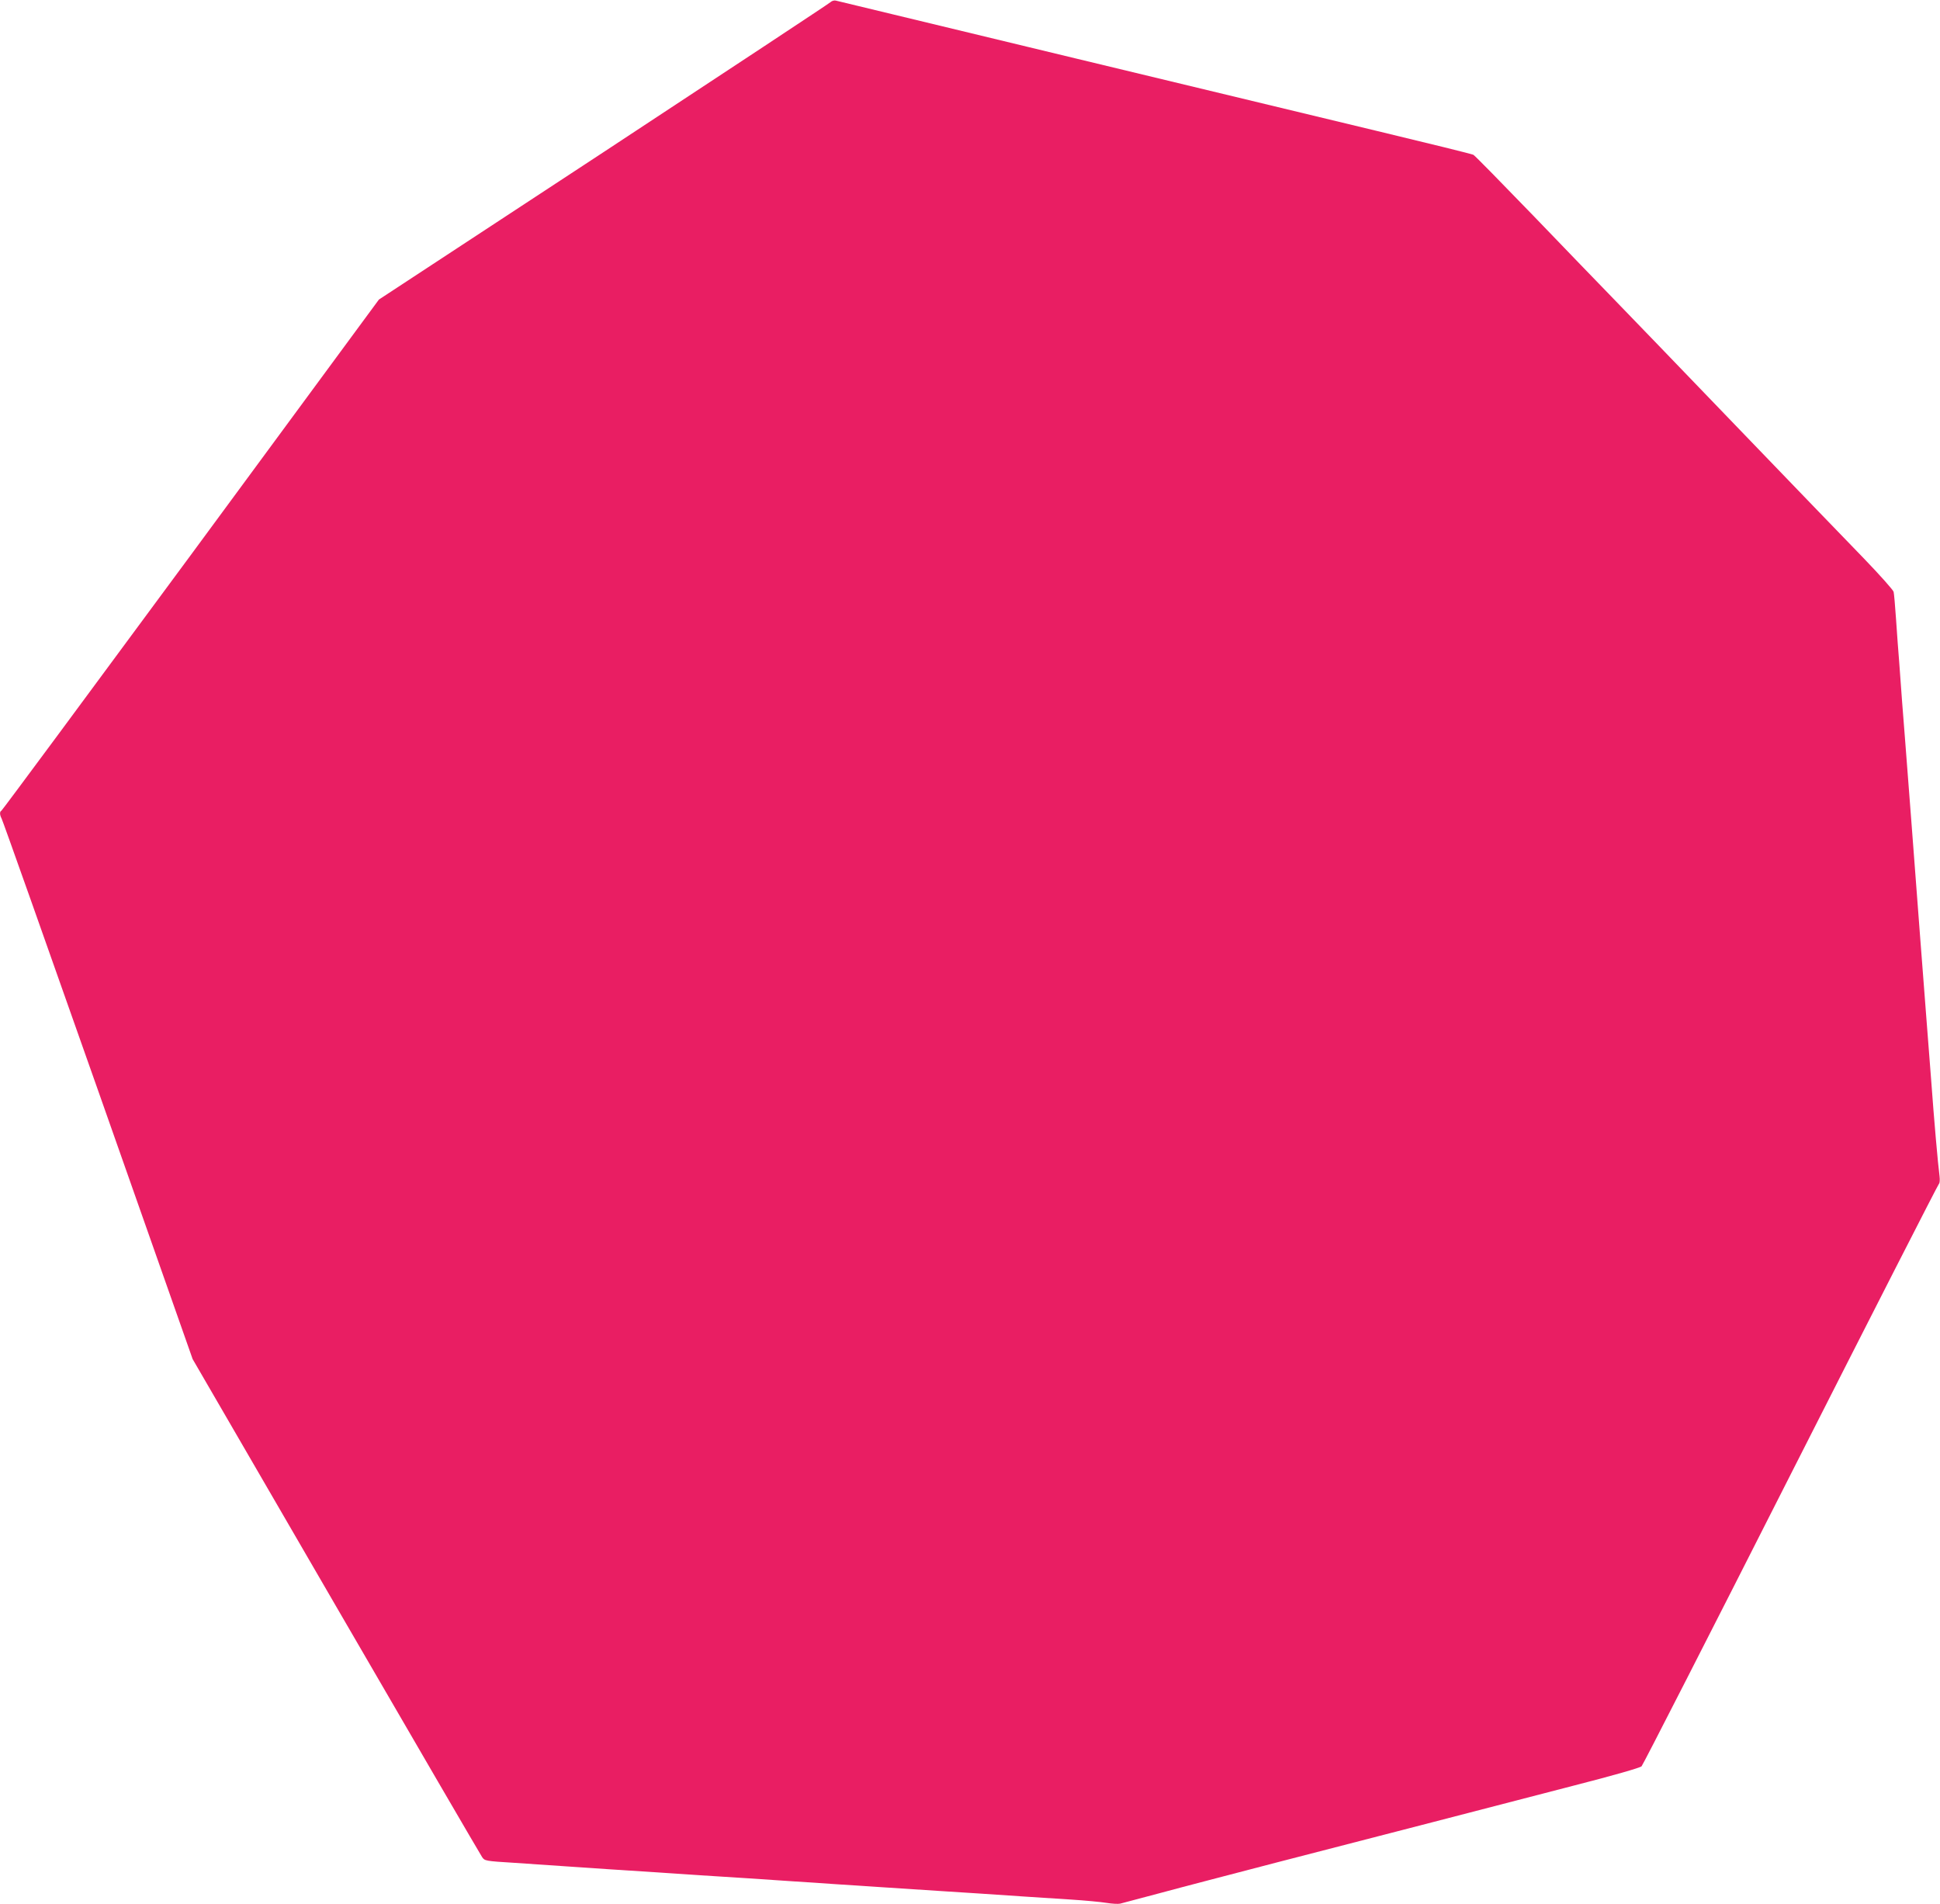 <?xml version="1.0" standalone="no"?>
<!DOCTYPE svg PUBLIC "-//W3C//DTD SVG 20010904//EN"
 "http://www.w3.org/TR/2001/REC-SVG-20010904/DTD/svg10.dtd">
<svg version="1.0" xmlns="http://www.w3.org/2000/svg"
 width="1280pt" height="1256pt" viewBox="0 0 1280 1256"
 preserveAspectRatio="xMidYMid meet">
<g transform="translate(0,1256) scale(0.1,-0.1)"
fill="#e91e63" stroke="none">
<path d="M5480 12546 c-8 -8 -682 -453 -1497 -989 l-1483 -973 -1241 -1685
c-683 -926 -1245 -1685 -1250 -1687 -12 -5 -11 -28 1 -50 6 -9 292 -816 636
-1792 l625 -1775 946 -1630 c520 -896 954 -1641 964 -1655 17 -25 21 -26 216
-38 109 -7 254 -17 323 -22 69 -5 202 -14 295 -20 94 -6 233 -15 310 -20 77
-5 211 -14 298 -20 86 -5 228 -15 315 -20 86 -6 220 -15 297 -20 77 -5 212
-14 300 -20 88 -6 225 -15 305 -20 386 -25 471 -31 618 -40 86 -6 220 -15 297
-20 77 -5 217 -14 310 -20 94 -6 200 -16 236 -22 37 -6 77 -8 90 -5 13 3 132
35 264 70 132 36 479 126 770 202 292 75 755 195 1030 266 275 71 694 180 930
241 258 66 436 117 446 127 9 9 452 876 984 1926 533 1051 973 1913 978 1916
5 4 7 26 4 50 -11 85 -36 368 -56 644 -12 154 -26 334 -31 400 -5 66 -14 183
-20 260 -6 77 -15 194 -20 260 -5 66 -19 244 -30 395 -11 151 -25 329 -30 395
-5 66 -14 183 -20 260 -6 77 -15 194 -20 260 -5 66 -14 181 -20 255 -5 74 -14
191 -19 260 -6 69 -15 197 -21 285 -6 88 -13 169 -16 181 -2 11 -90 110 -196
220 -106 109 -488 505 -848 879 -360 374 -722 750 -805 835 -83 85 -321 332
-529 548 -209 216 -386 397 -395 401 -9 5 -293 75 -631 156 -576 138 -3531
850 -3575 861 -11 3 -27 -2 -35 -10z"/>
</g>
</svg>
